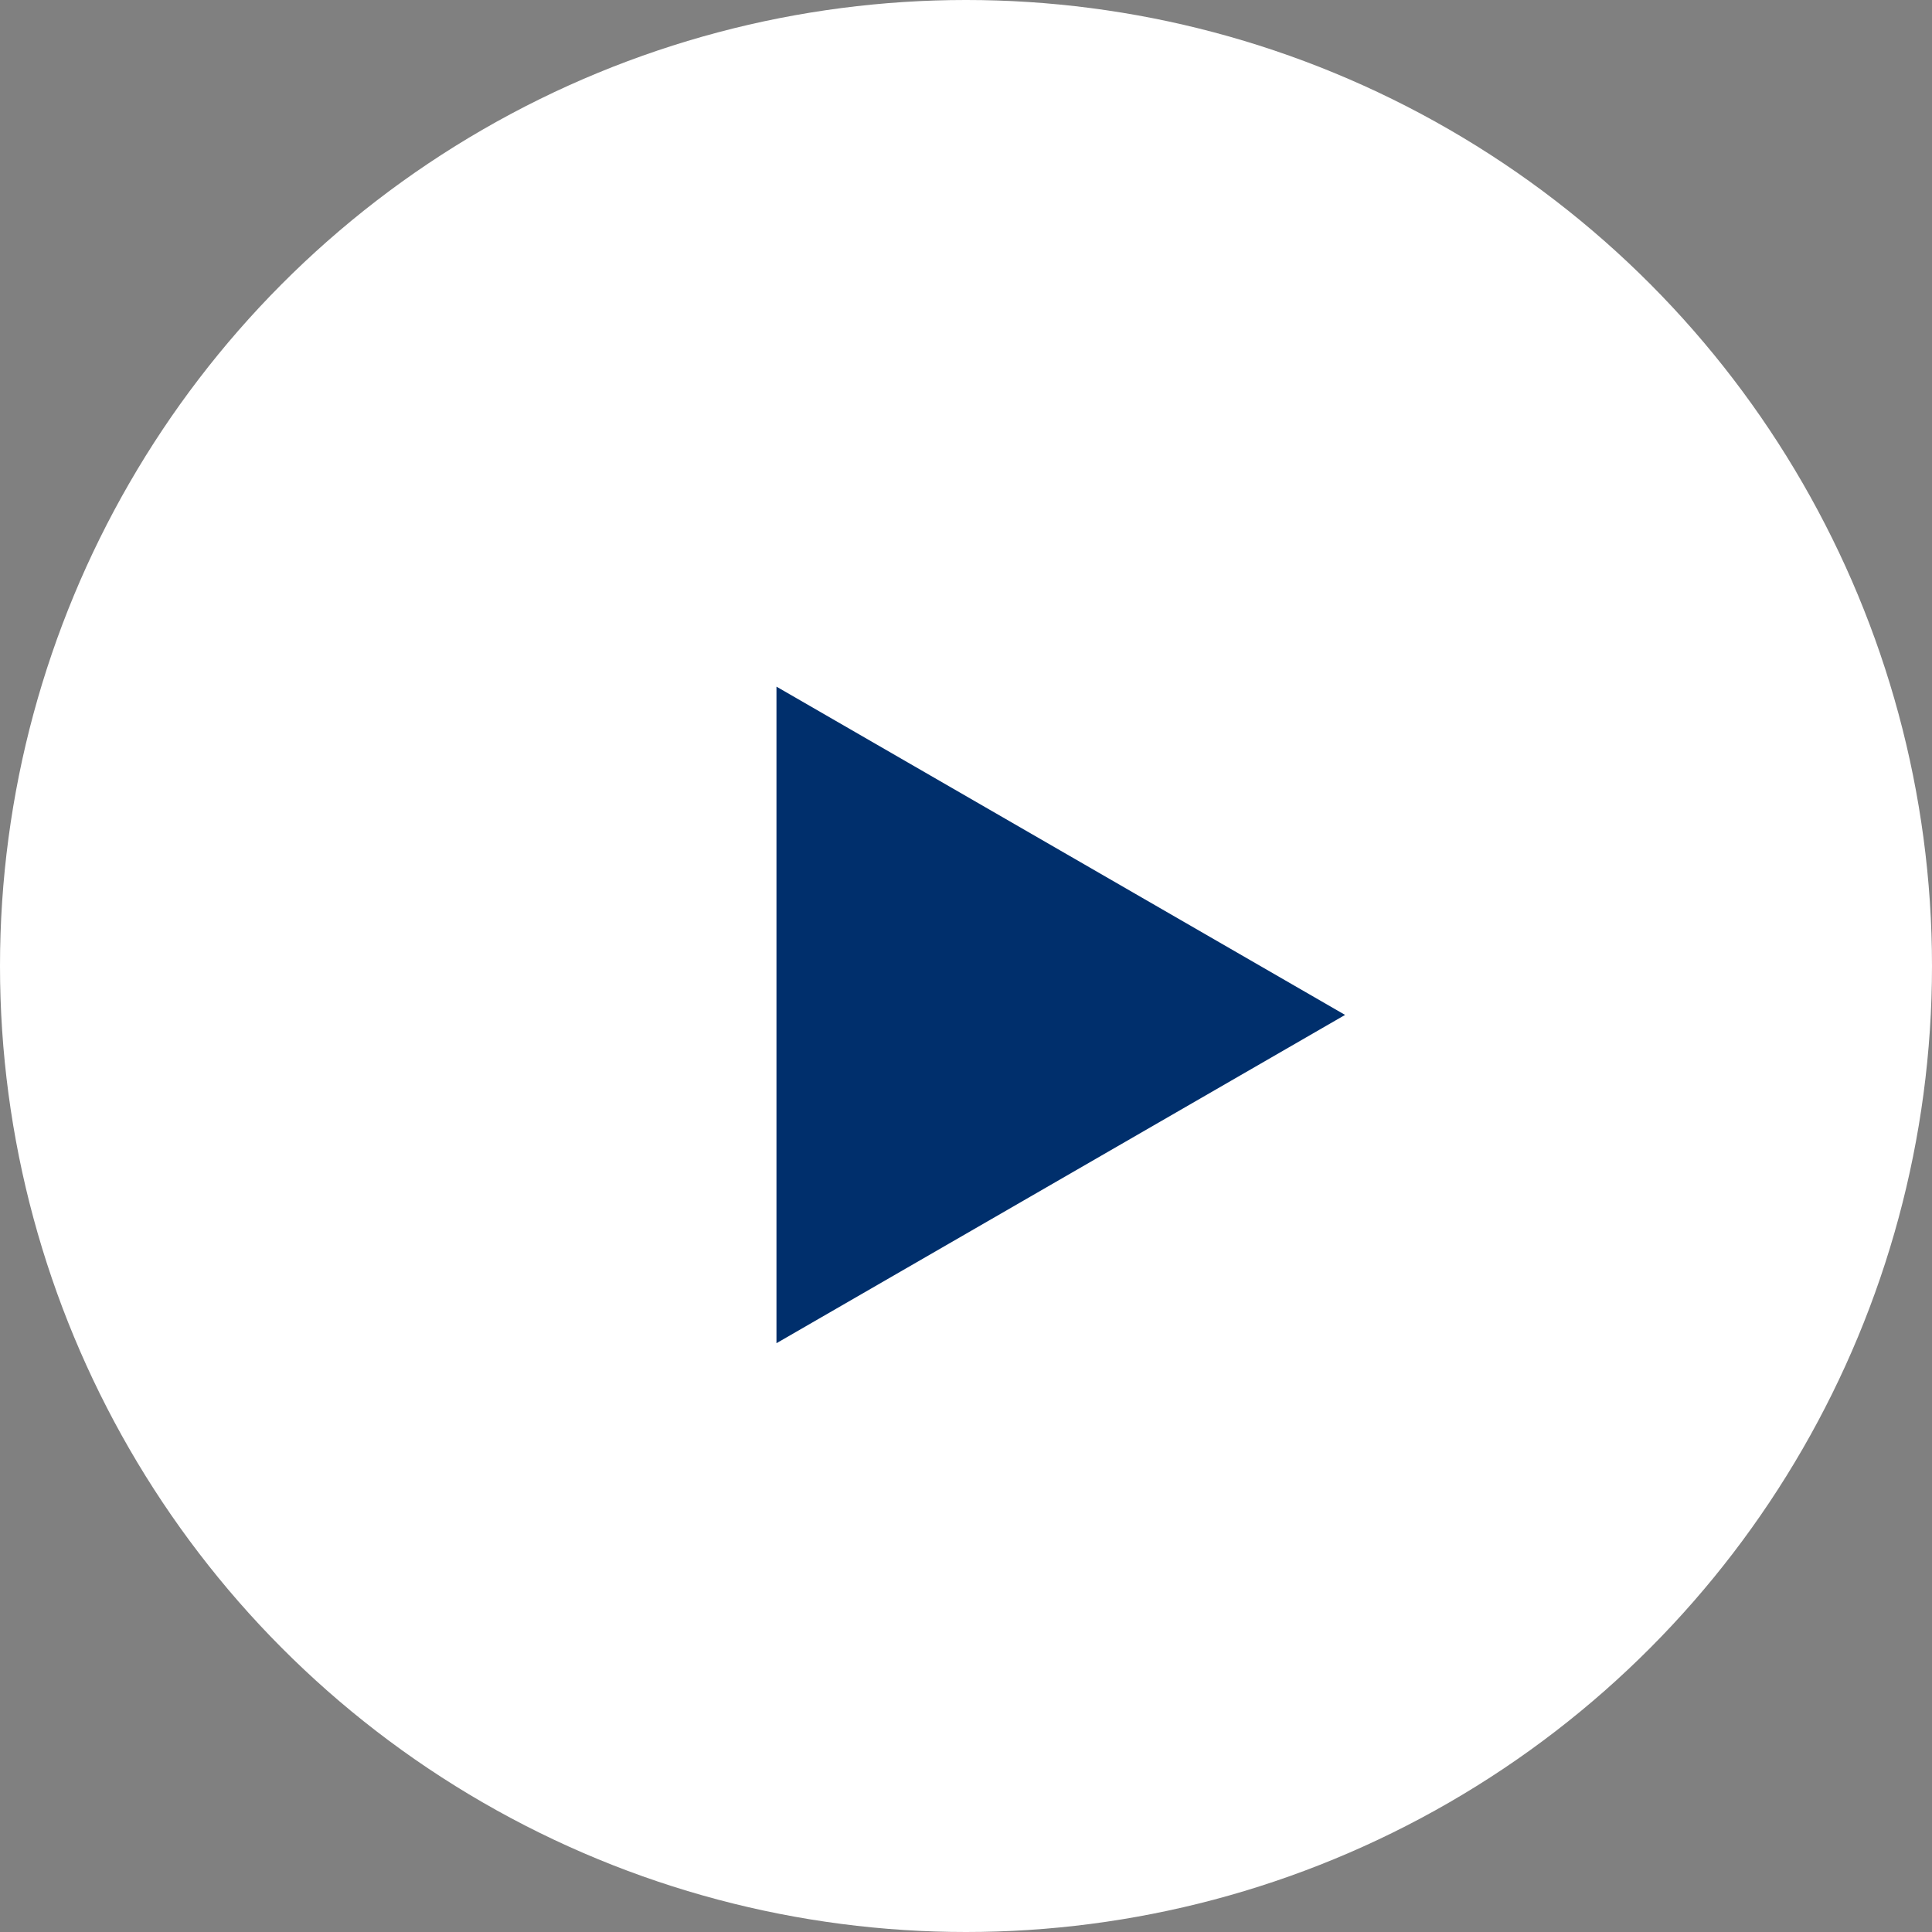 <svg xmlns="http://www.w3.org/2000/svg" width="79" height="79" viewBox="0 0 79 79" fill="none"><rect x="0" y="0" width="79" height="79" fill="#808080" stroke="none"/><circle cx="39.5" cy="39.5" r="39.5" fill="white"></circle><path d="M55 41.5L31.75 54.924L31.75 28.077L55 41.5Z" fill="#002F6C"></path></svg>